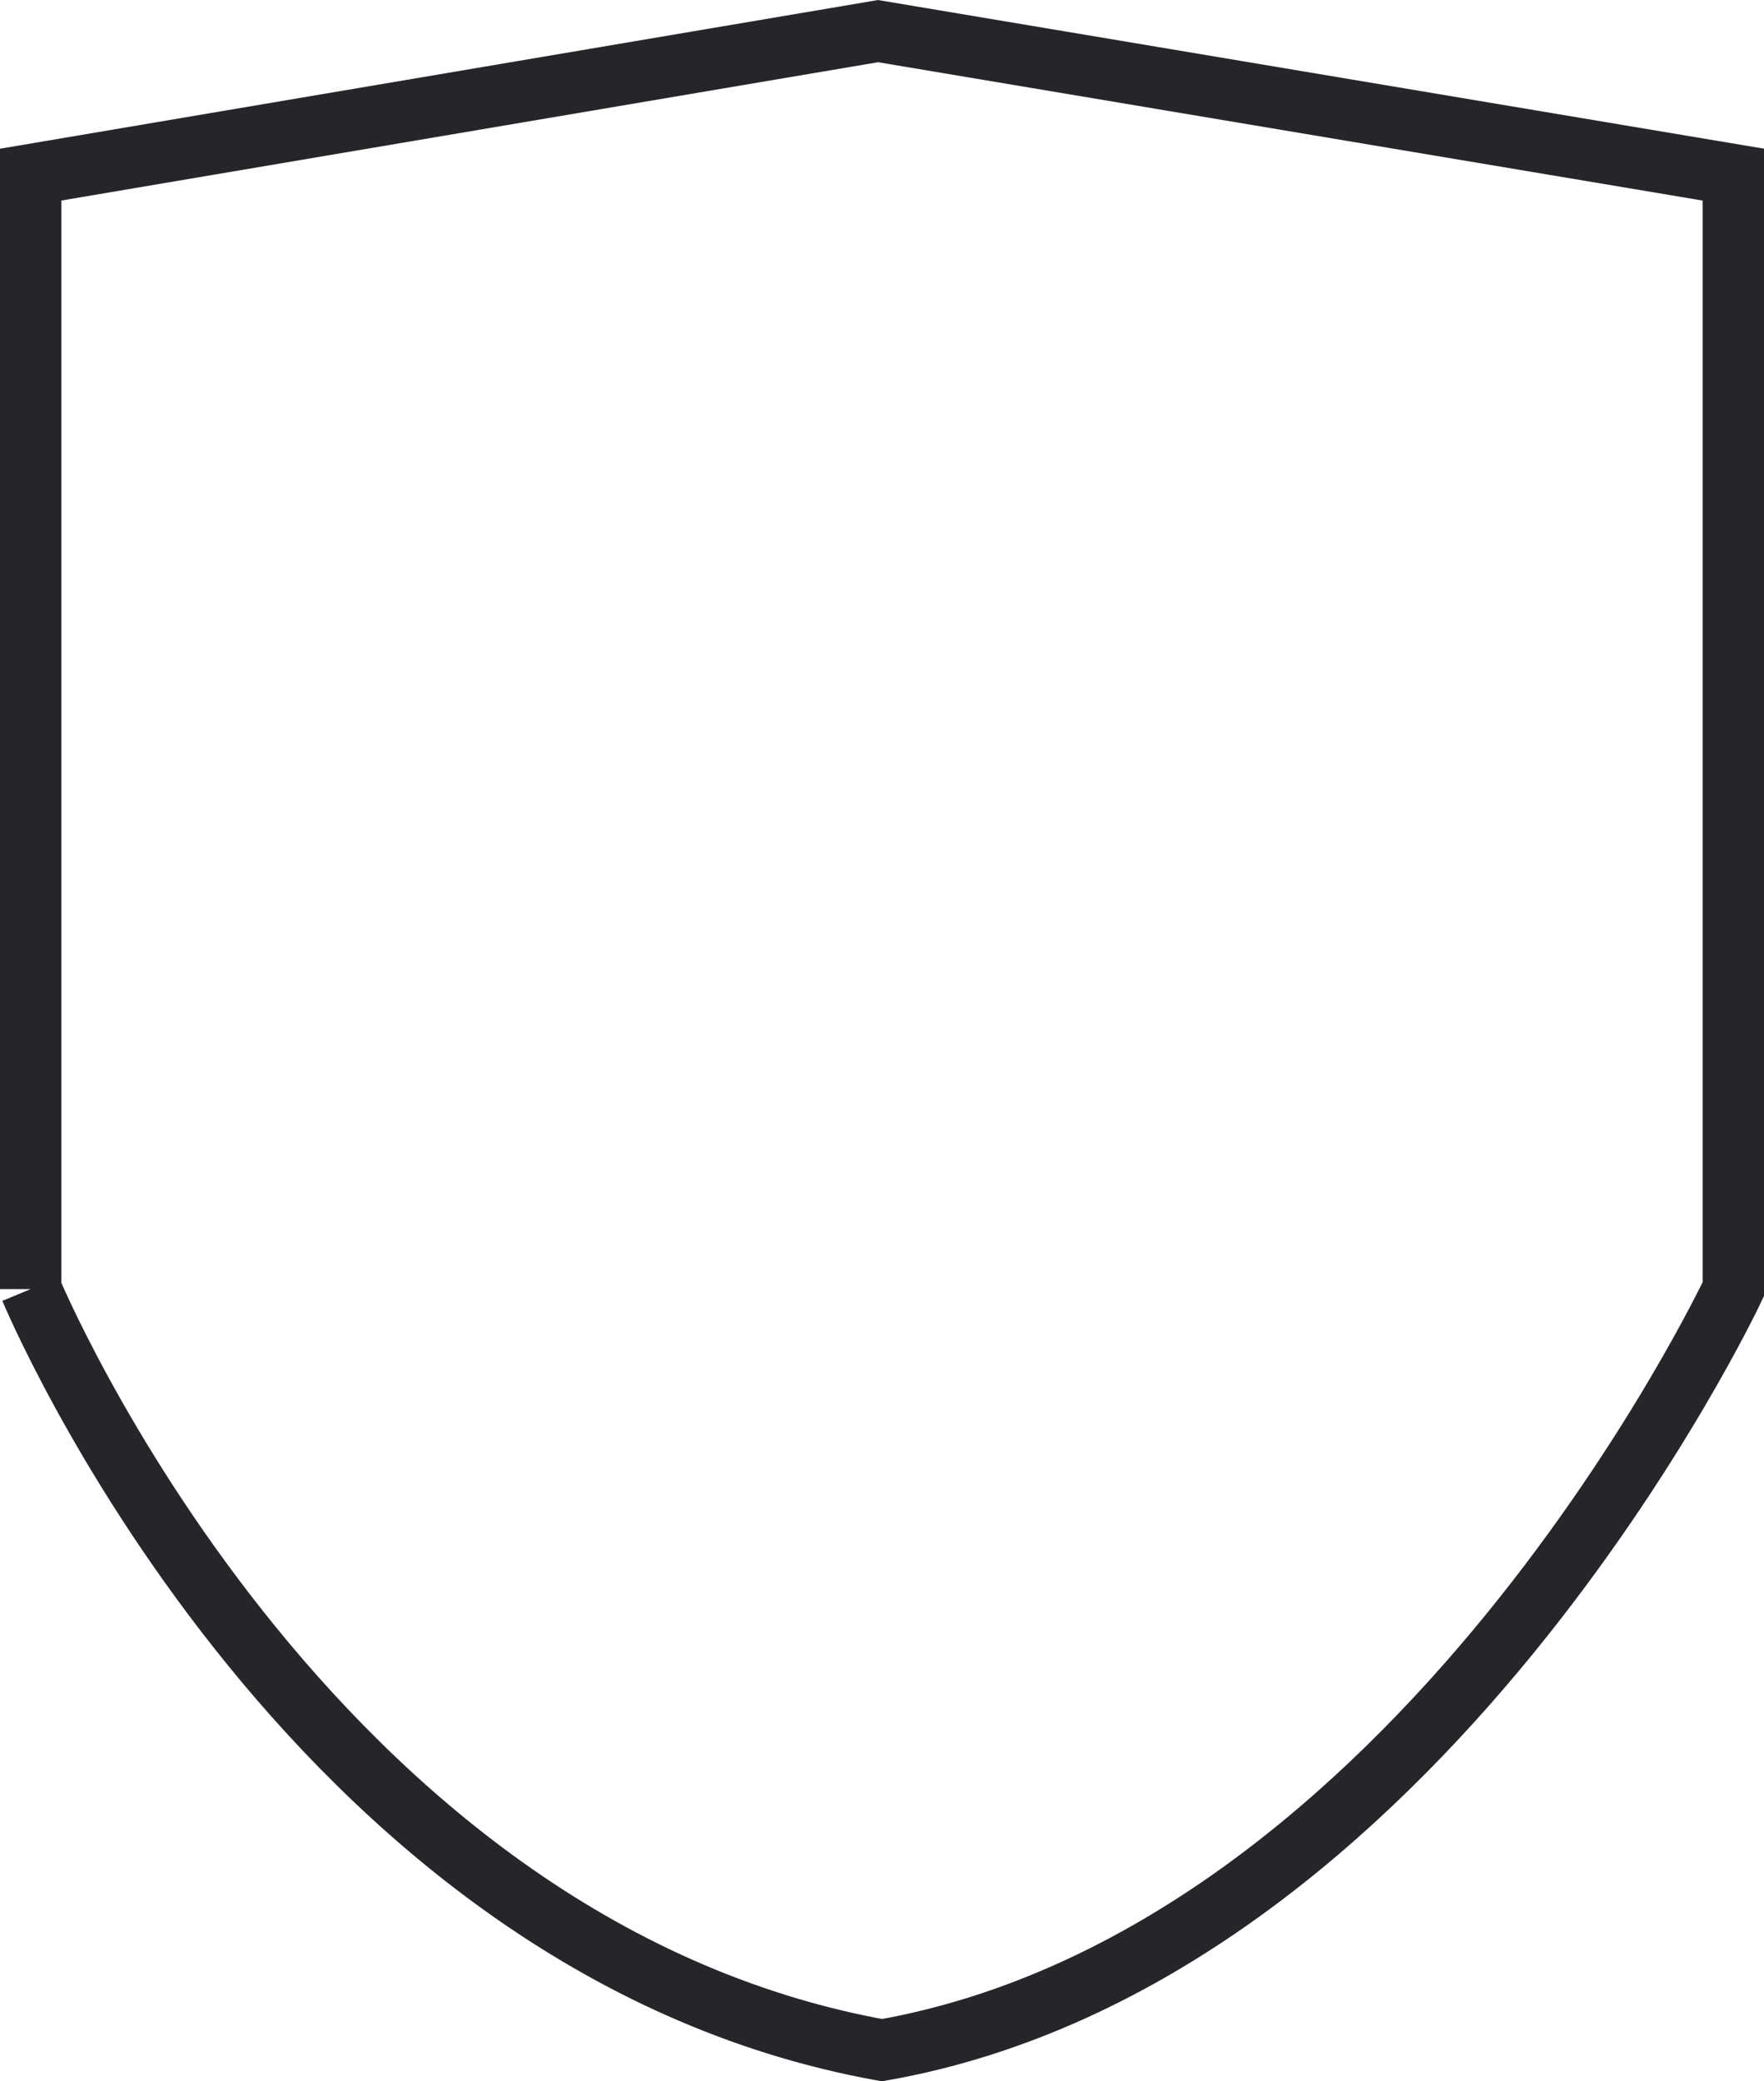 <svg xmlns="http://www.w3.org/2000/svg" xmlns:xlink="http://www.w3.org/1999/xlink" width="23.013" height="27.15" viewBox="0 0 23.013 27.15">
  <defs>
    <clipPath id="clip-path">
      <rect id="Retângulo_48" data-name="Retângulo 48" width="23.013" height="27.15" transform="translate(0 0)" fill="none"/>
    </clipPath>
  </defs>
  <g id="portaria" transform="translate(0 0)">
    <g id="Grupo_313" data-name="Grupo 313" clip-path="url(#clip-path)">
      <path id="Caminho_1654" data-name="Caminho 1654" d="M.4,16.816s3.553,8.564,11.106,9.928c7.022-1.236,11.107-9.928,11.107-9.928V2.278L11.455.406.4,2.278V16.816" fill="none" stroke="#26252a" stroke-width="0.8"/>
    </g>
  </g>
</svg>
